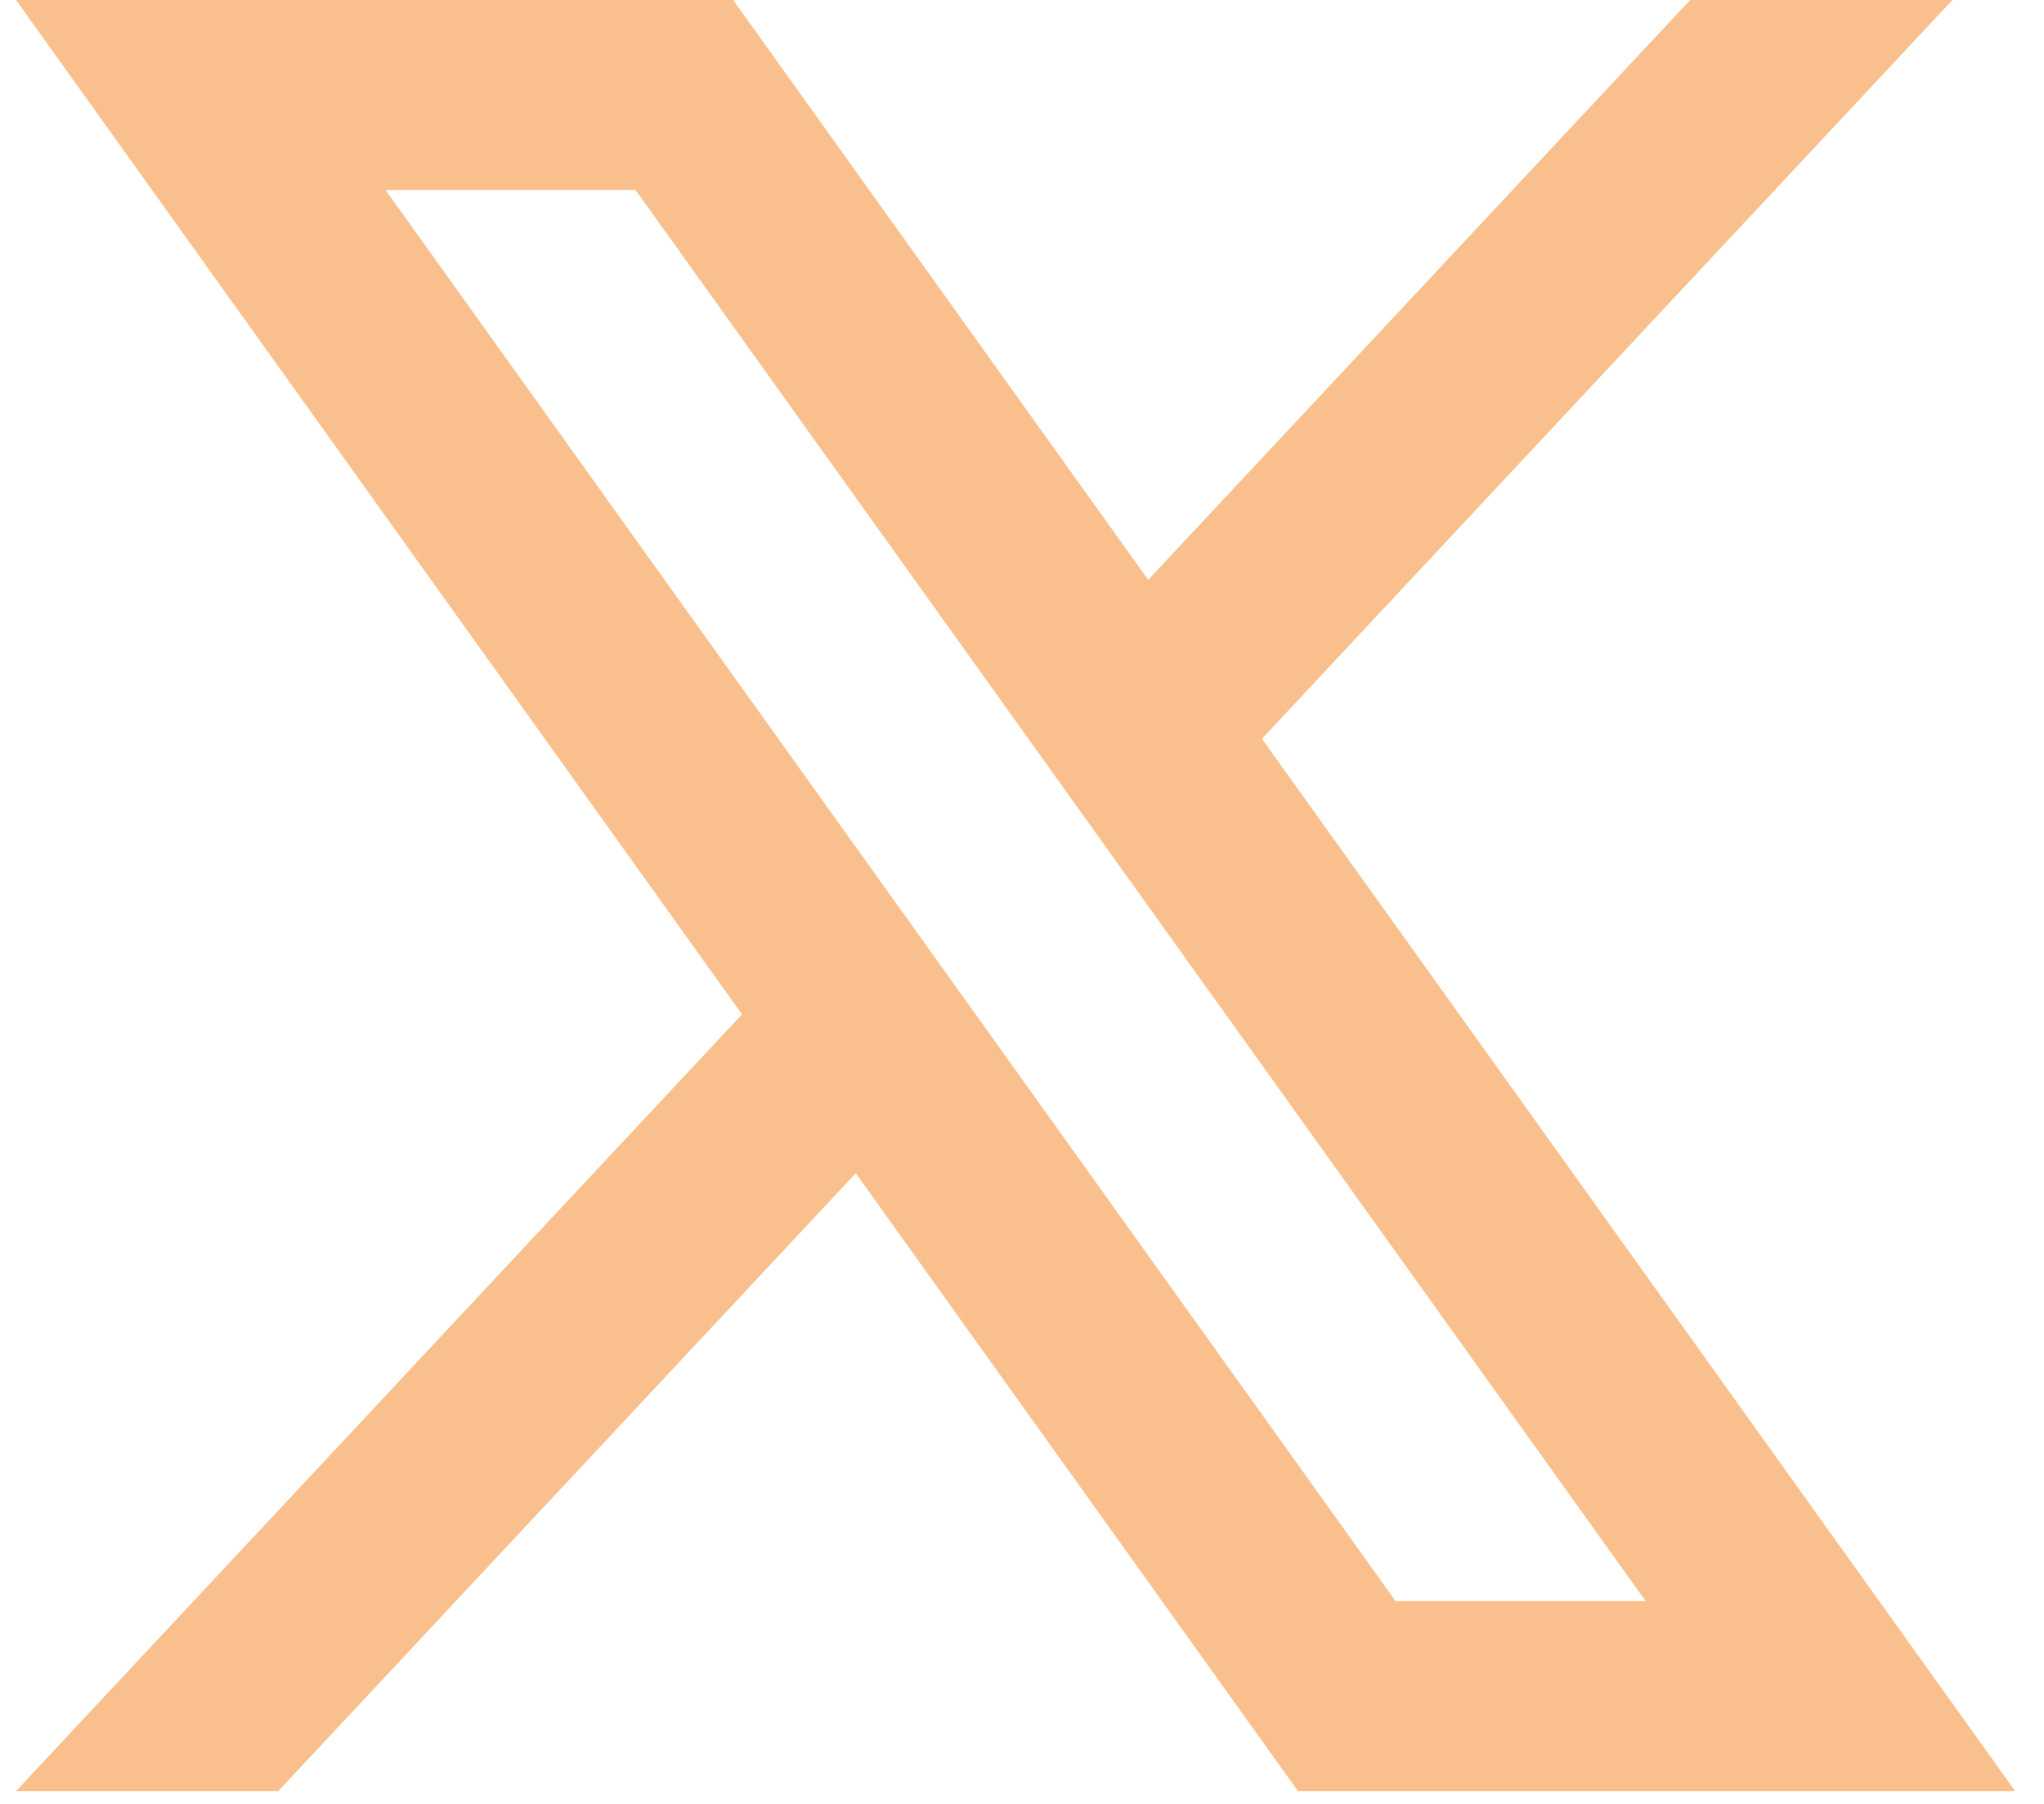 <svg width="51" height="45" viewBox="0 0 51 45" fill="none" xmlns="http://www.w3.org/2000/svg">
<g clip-path="url(#clip0_4762_2085)">
<path d="M31.487 18.429L48.715 0H42.171L28.649 14.465L18.293 0H0.4L18.514 25.303L0.4 44.68H6.943L21.352 29.267L32.385 44.68H50.28L31.487 18.429ZM9.62 4.74H15.858L41.061 39.94H34.821L9.62 4.74Z" fill="#F9C08D"/>
</g>
<defs>
<clipPath id="clip0_4762_2085">
<rect width="49.88" height="44.68" fill="white" transform="translate(0.4)"/>
</clipPath>
</defs>
</svg>
